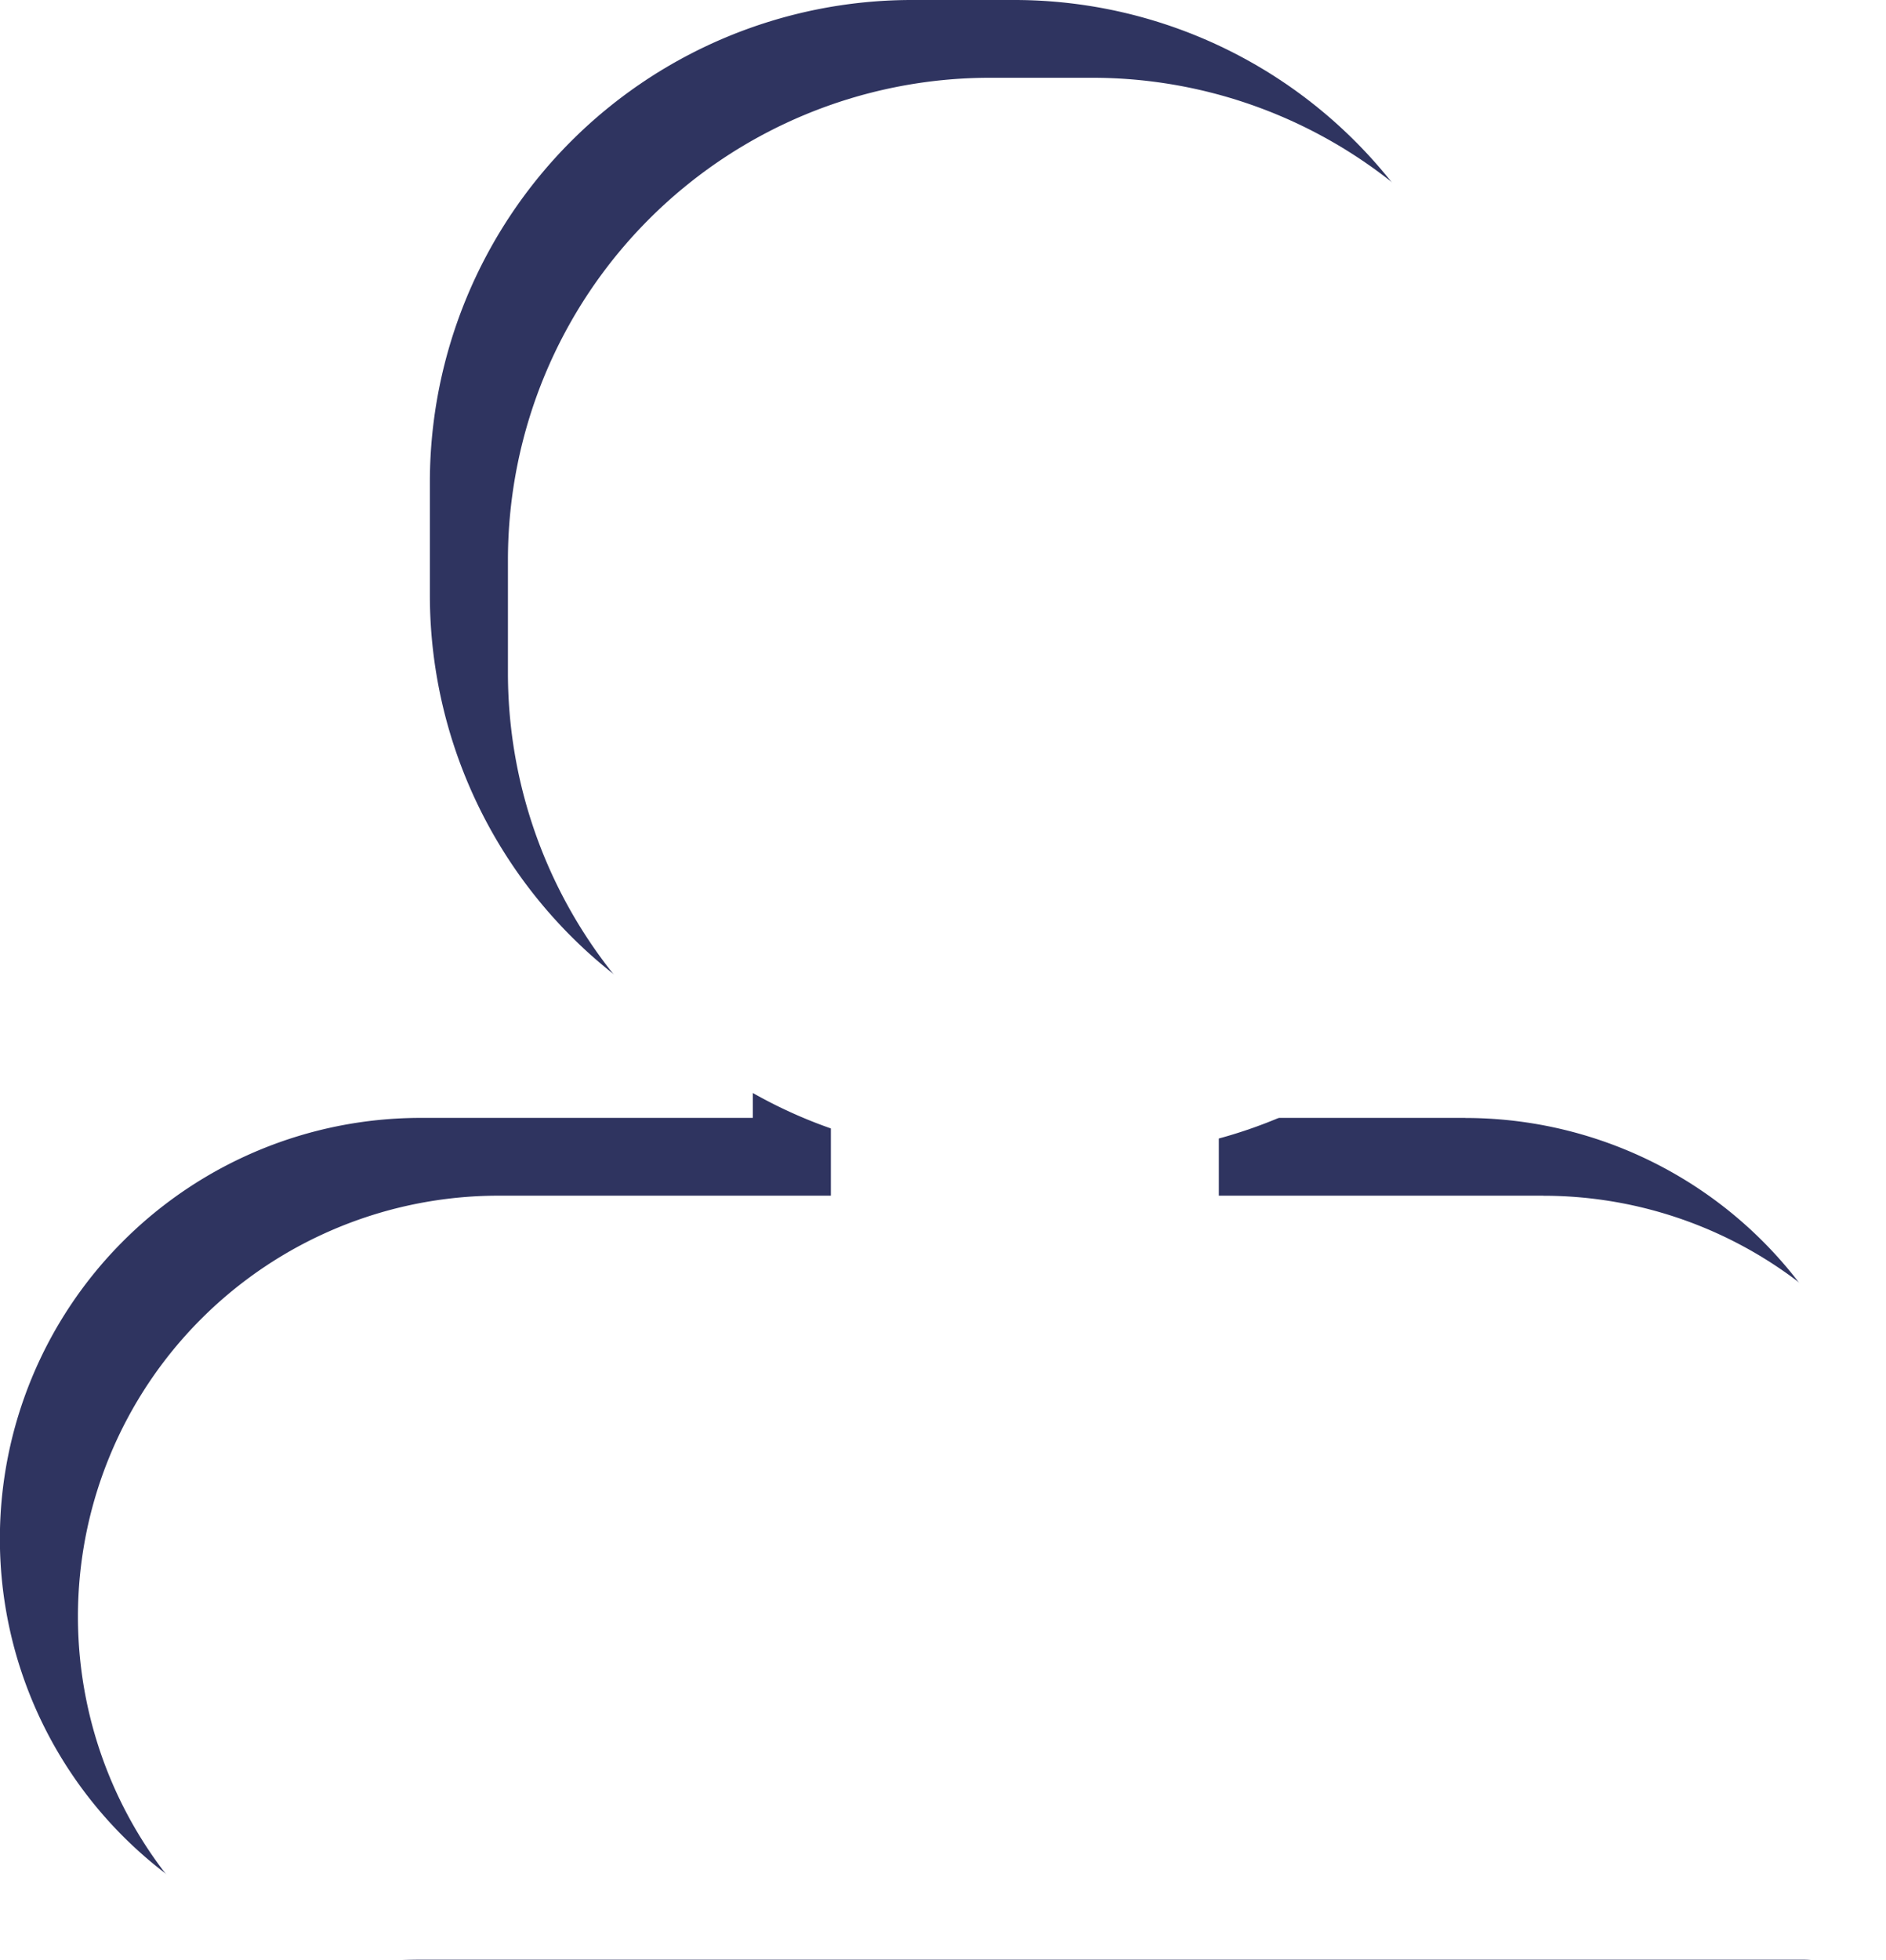 <svg xmlns="http://www.w3.org/2000/svg" xmlns:xlink="http://www.w3.org/1999/xlink" width="24.161" height="25.094" viewBox="0 0 24.161 25.094">
  <defs>
    <filter id="个人中心" x="0" y="0" width="24.161" height="25.094" filterUnits="userSpaceOnUse">
      <feOffset dx="1" dy="1" input="SourceAlpha"/>
      <feGaussianBlur stdDeviation="0.5" result="blur"/>
      <feFlood flood-opacity="0.302" result="color"/>
      <feComposite operator="out" in="SourceGraphic" in2="blur"/>
      <feComposite operator="in" in="color"/>
      <feComposite operator="in" in2="SourceGraphic"/>
    </filter>
  </defs>
  <g data-type="innerShadowGroup">
    <path id="个人中心-2" data-name="个人中心" d="M35.413,16.491H31.254v-.732a6.176,6.176,0,0,0,4.555-5.938V8.334a6.176,6.176,0,0,0-6.158-6.158H28.305a6.176,6.176,0,0,0-6.158,6.158V9.821a6.182,6.182,0,0,0,4.137,5.809v.861H22.028a5.389,5.389,0,0,0,0,10.779h17.71A1.063,1.063,0,0,0,40.8,26.208V21.883a5.389,5.389,0,0,0-5.388-5.391Z" transform="translate(-16.64 -2.176)" fill="#2f3460"/>
    <g transform="matrix(1, 0, 0, 1, 0, 0)" filter="url(#个人中心)">
      <path id="个人中心-3" data-name="个人中心" d="M35.413,16.491H31.254v-.732a6.176,6.176,0,0,0,4.555-5.938V8.334a6.176,6.176,0,0,0-6.158-6.158H28.305a6.176,6.176,0,0,0-6.158,6.158V9.821a6.182,6.182,0,0,0,4.137,5.809v.861H22.028a5.389,5.389,0,0,0,0,10.779h17.71A1.063,1.063,0,0,0,40.8,26.208V21.883a5.389,5.389,0,0,0-5.388-5.391Z" transform="translate(-16.64 -2.18)" fill="#fff"/>
    </g>
  </g>
</svg>
